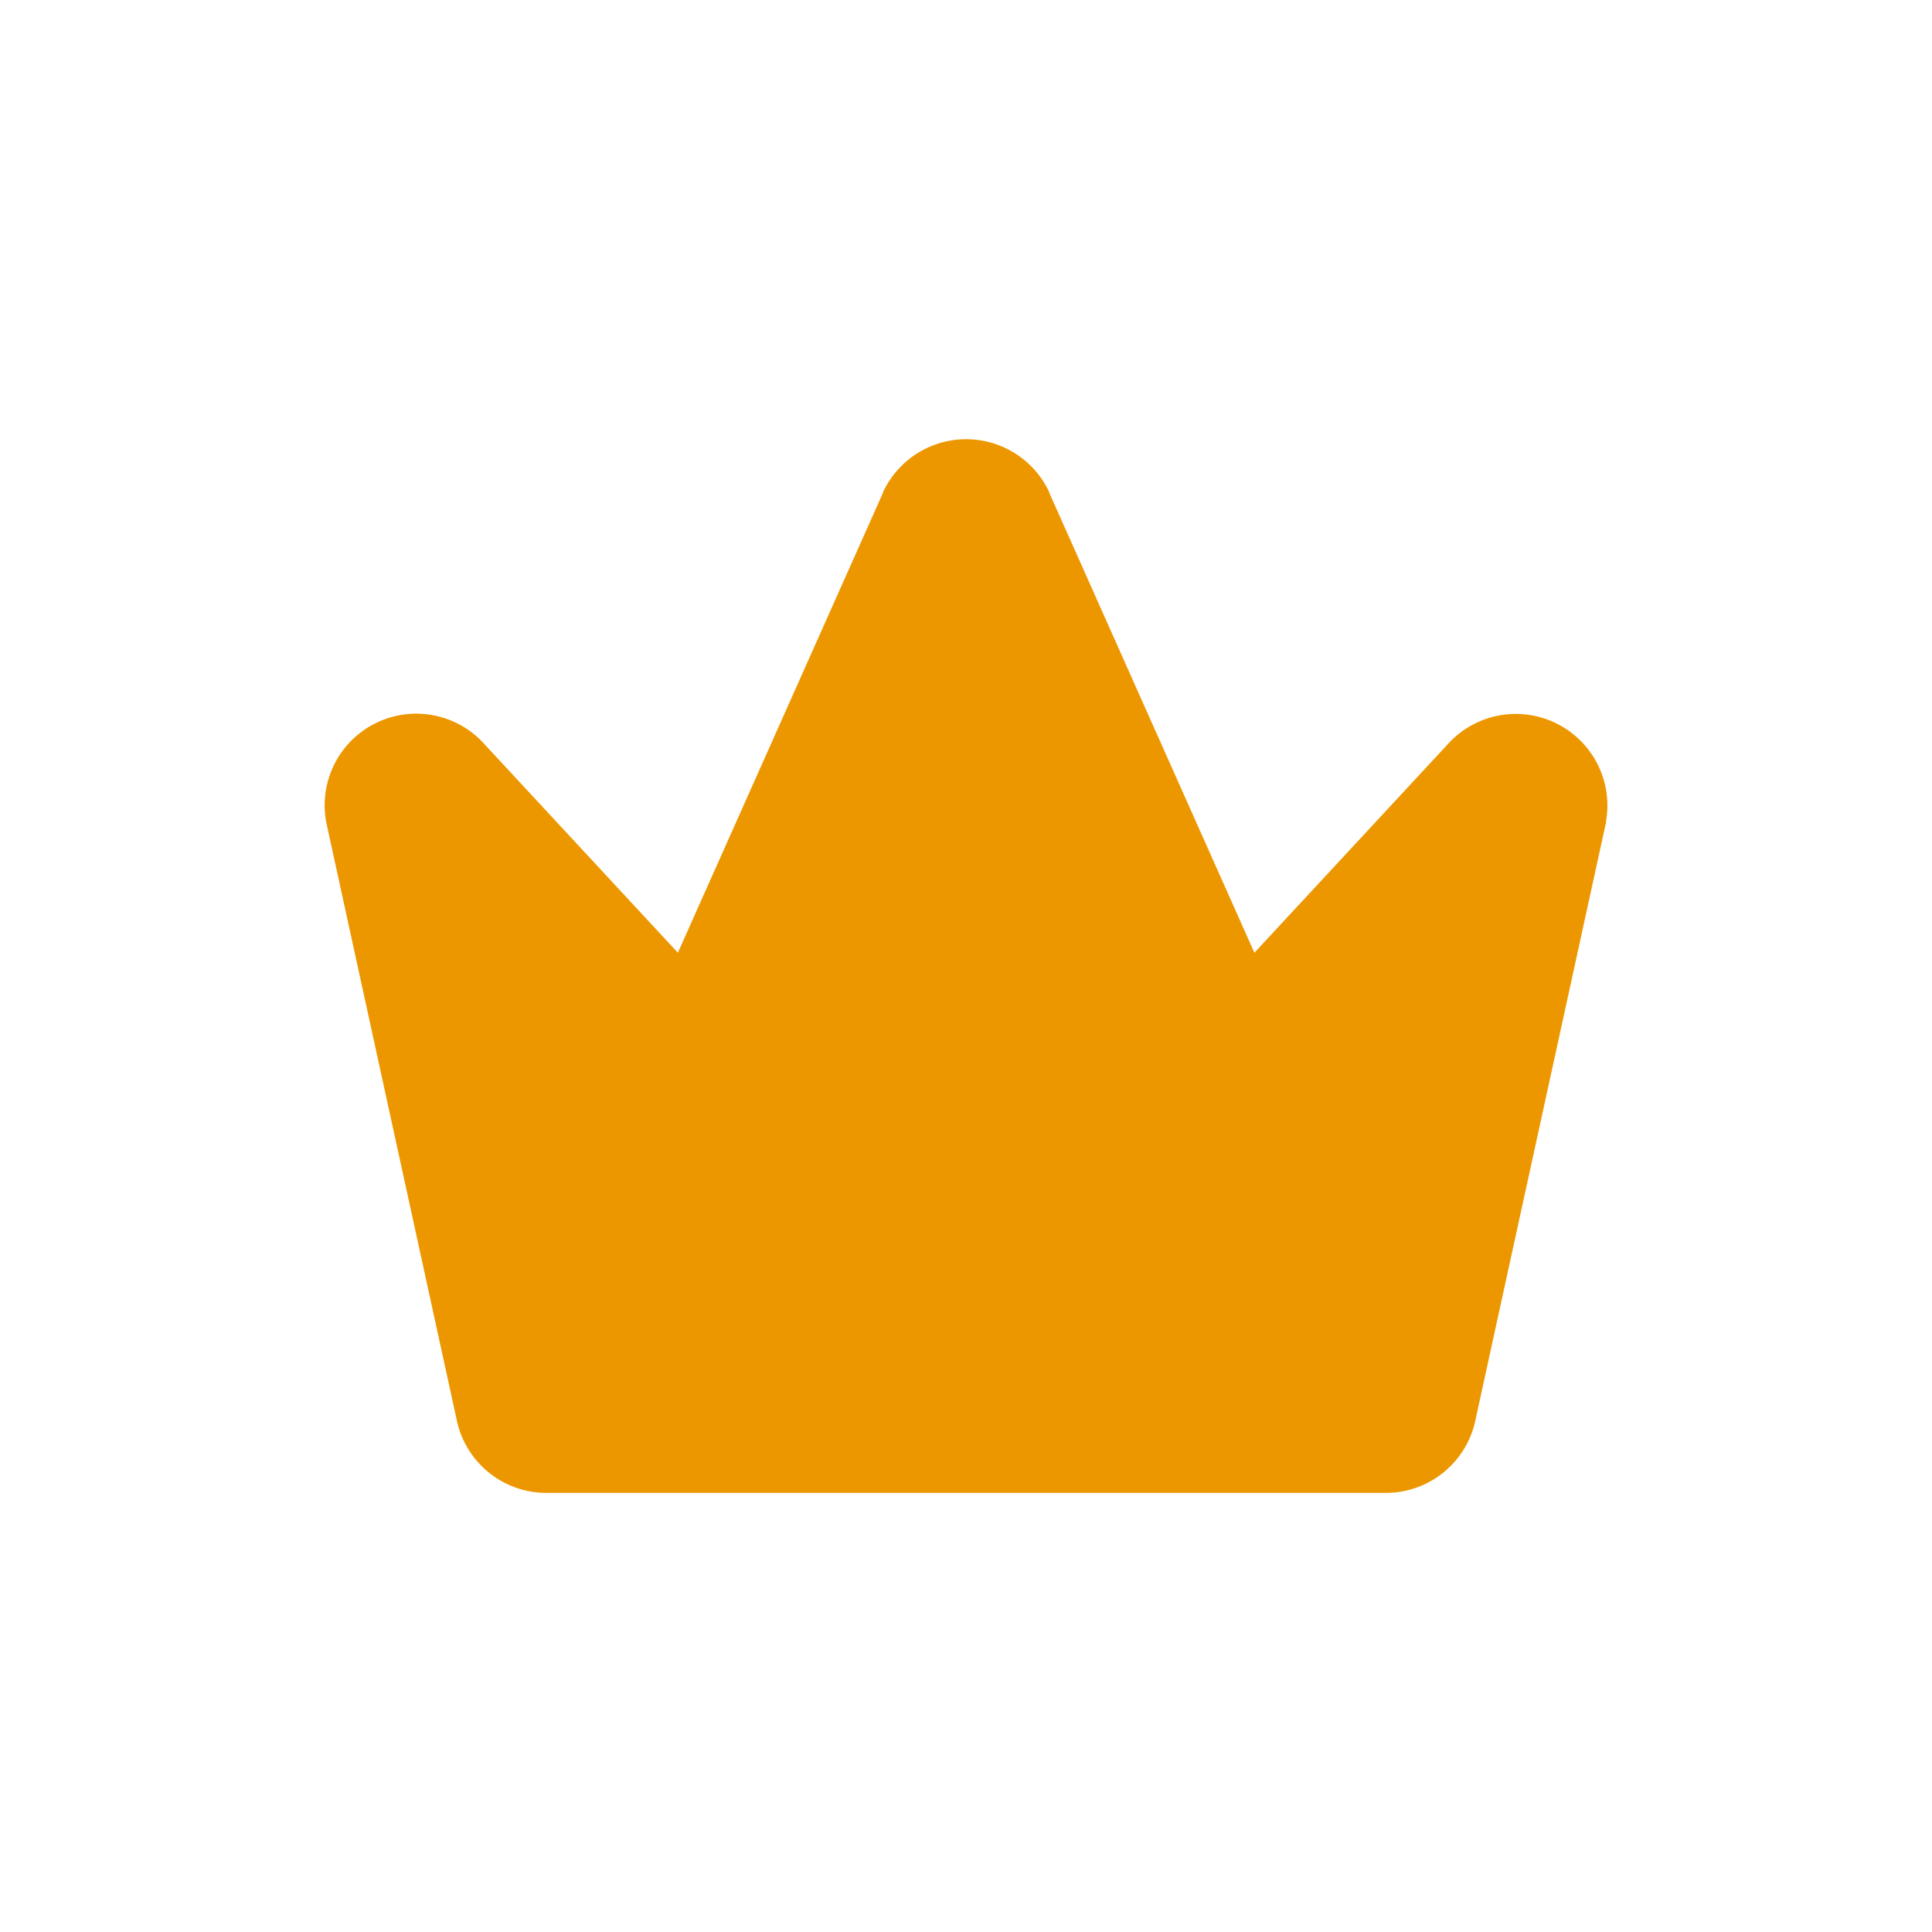 <svg xmlns="http://www.w3.org/2000/svg" viewBox="0 0 22 22" role="presentation" aria-hidden="true"><path d="M18.29 9.358c0 .007 0 .013-.005.02l-1.48 6.774A1.043 1.043 0 0 1 15.78 17H6.222a1.044 1.044 0 0 1-1.025-.848L3.718 9.378c0-.007-.003-.013-.004-.02a1.043 1.043 0 0 1 1.81-.876l2.195 2.367 2.335-5.236a.07.07 0 0 0 0-.006 1.044 1.044 0 0 1 1.895 0 .07.07 0 0 0 0 .006l2.335 5.236 2.195-2.367a1.043 1.043 0 0 1 1.808.876h.002Z" fill="#ED9700"/></svg>